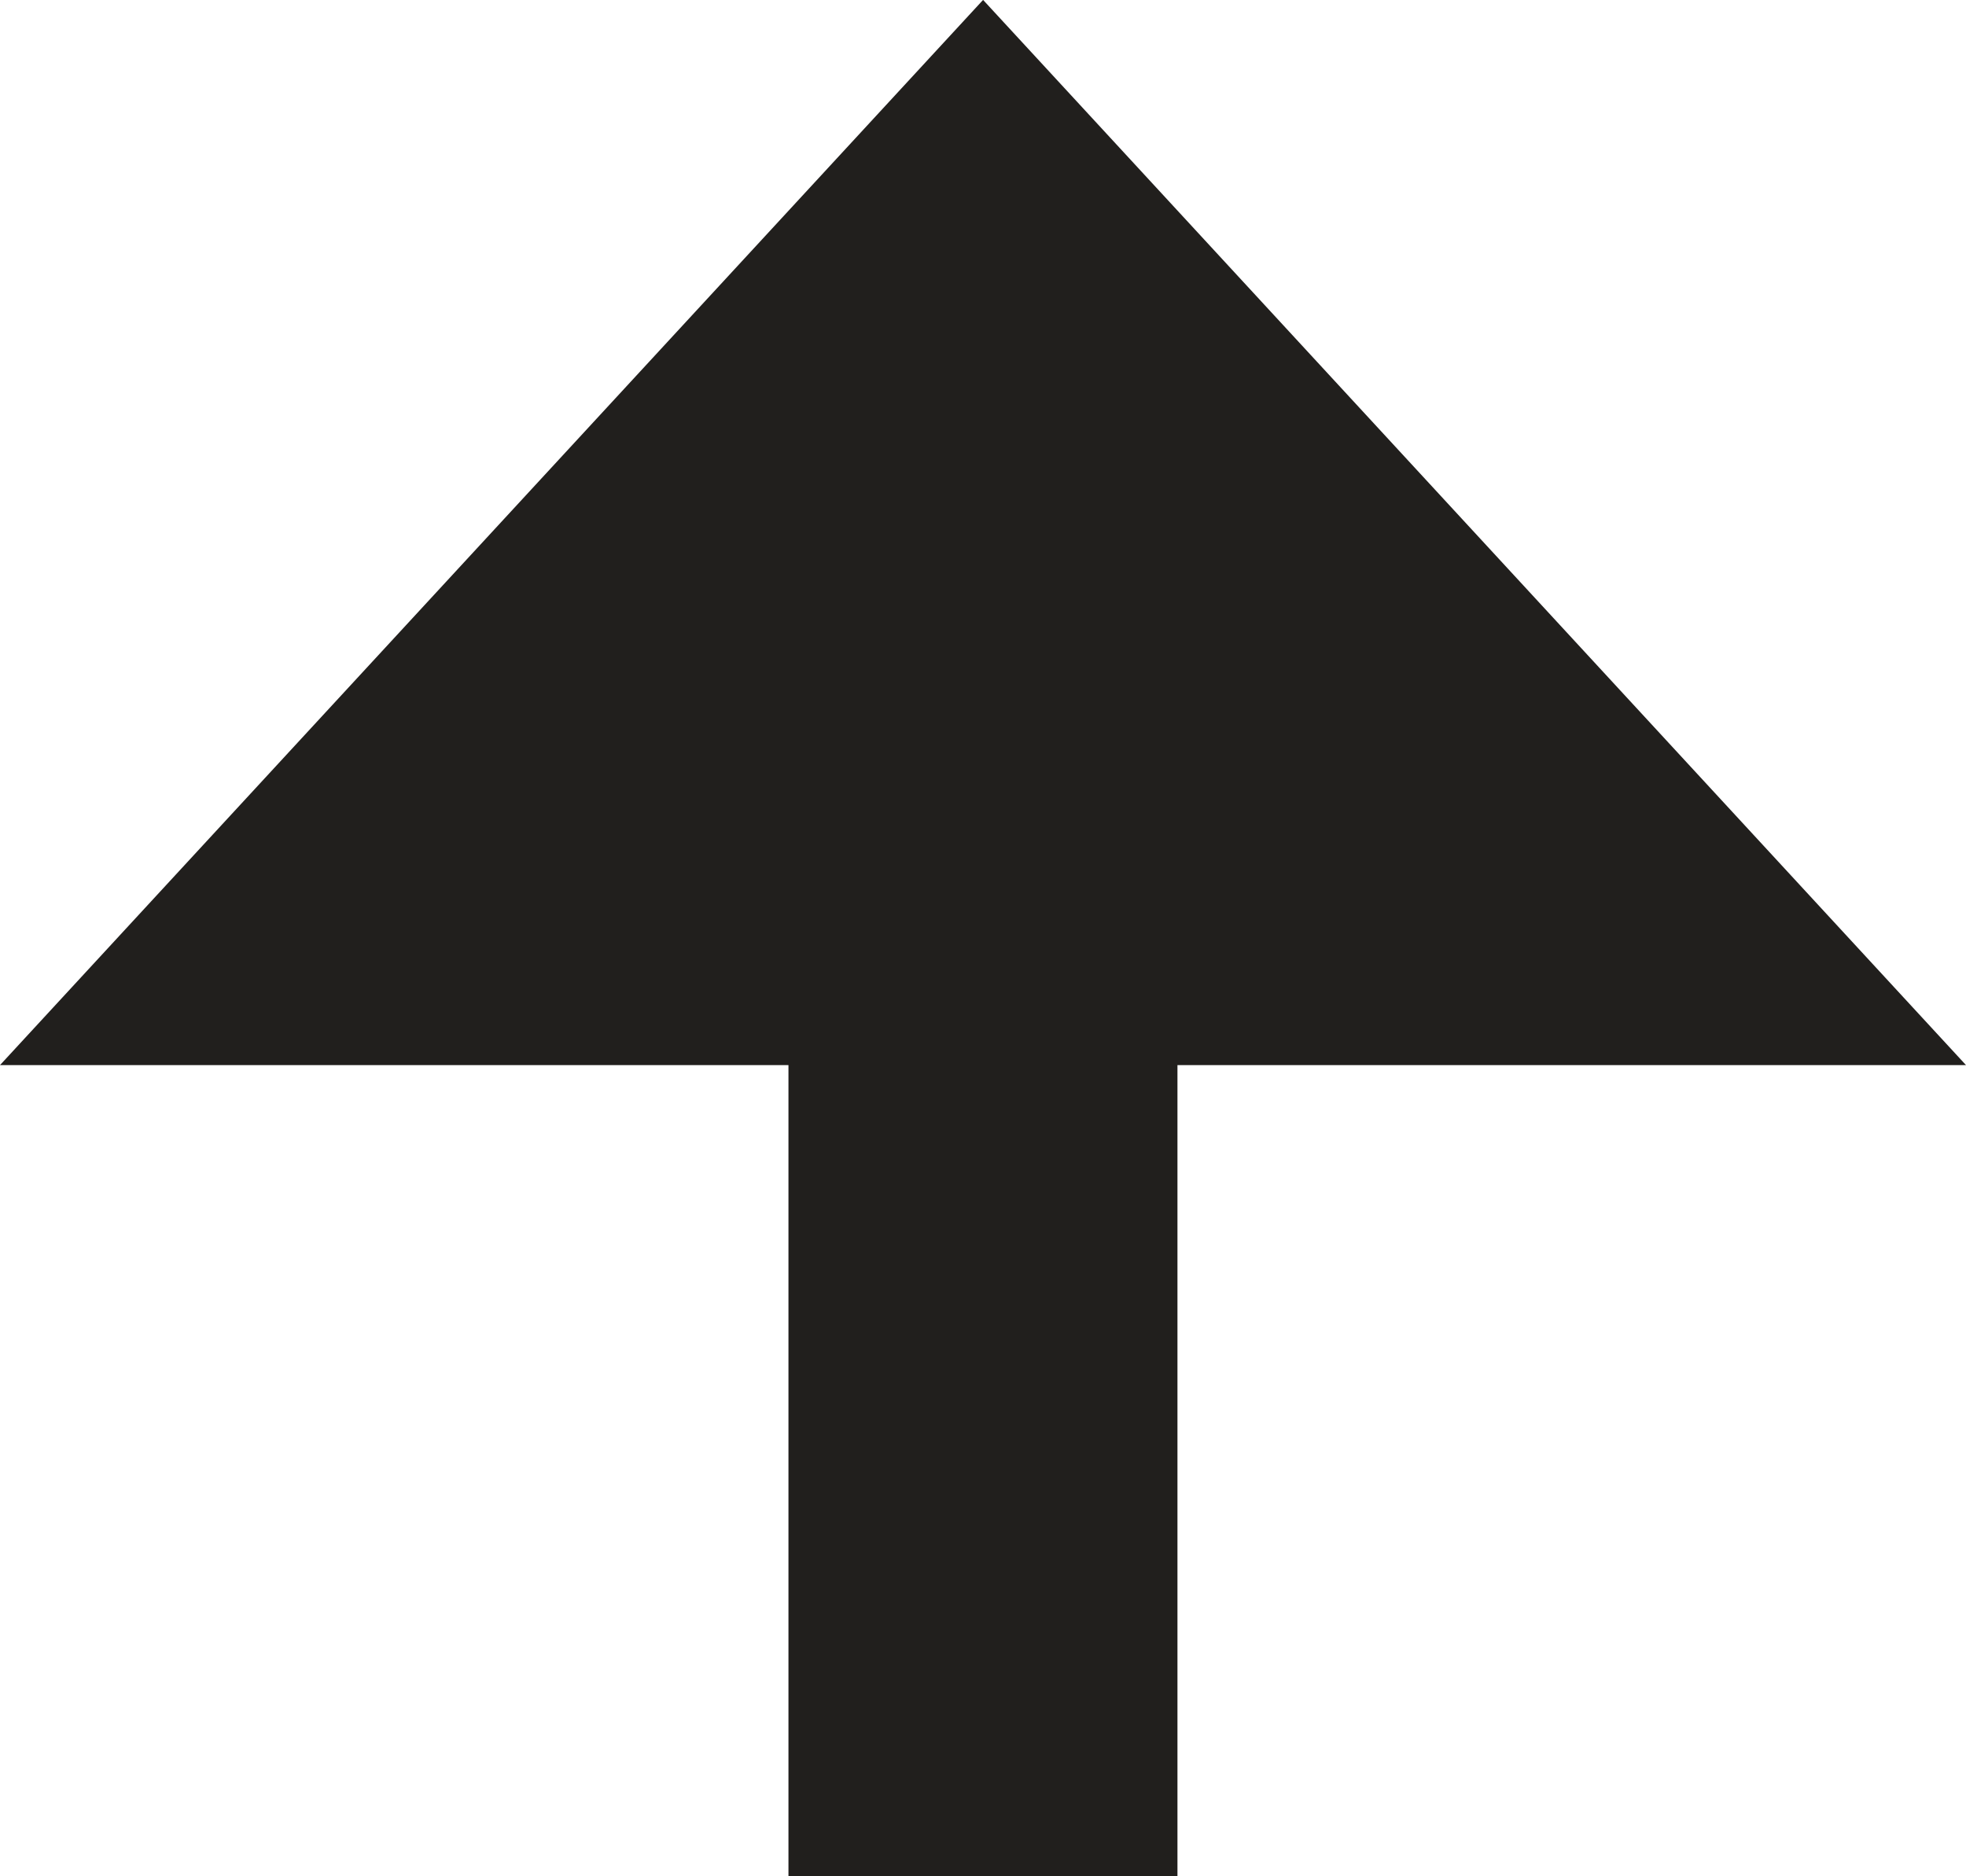 <svg 
 xmlns="http://www.w3.org/2000/svg"
 xmlns:xlink="http://www.w3.org/1999/xlink"
 width="22px" height="21px">
<path fill-rule="evenodd"  fill="rgb(33, 31, 29)"
 d="M13.176,21.000 L13.176,11.921 L22.000,11.921 L11.001,-0.001 L-0.000,11.921 L8.823,11.921 L8.823,21.000 L13.176,21.000 Z"/>
</svg>
